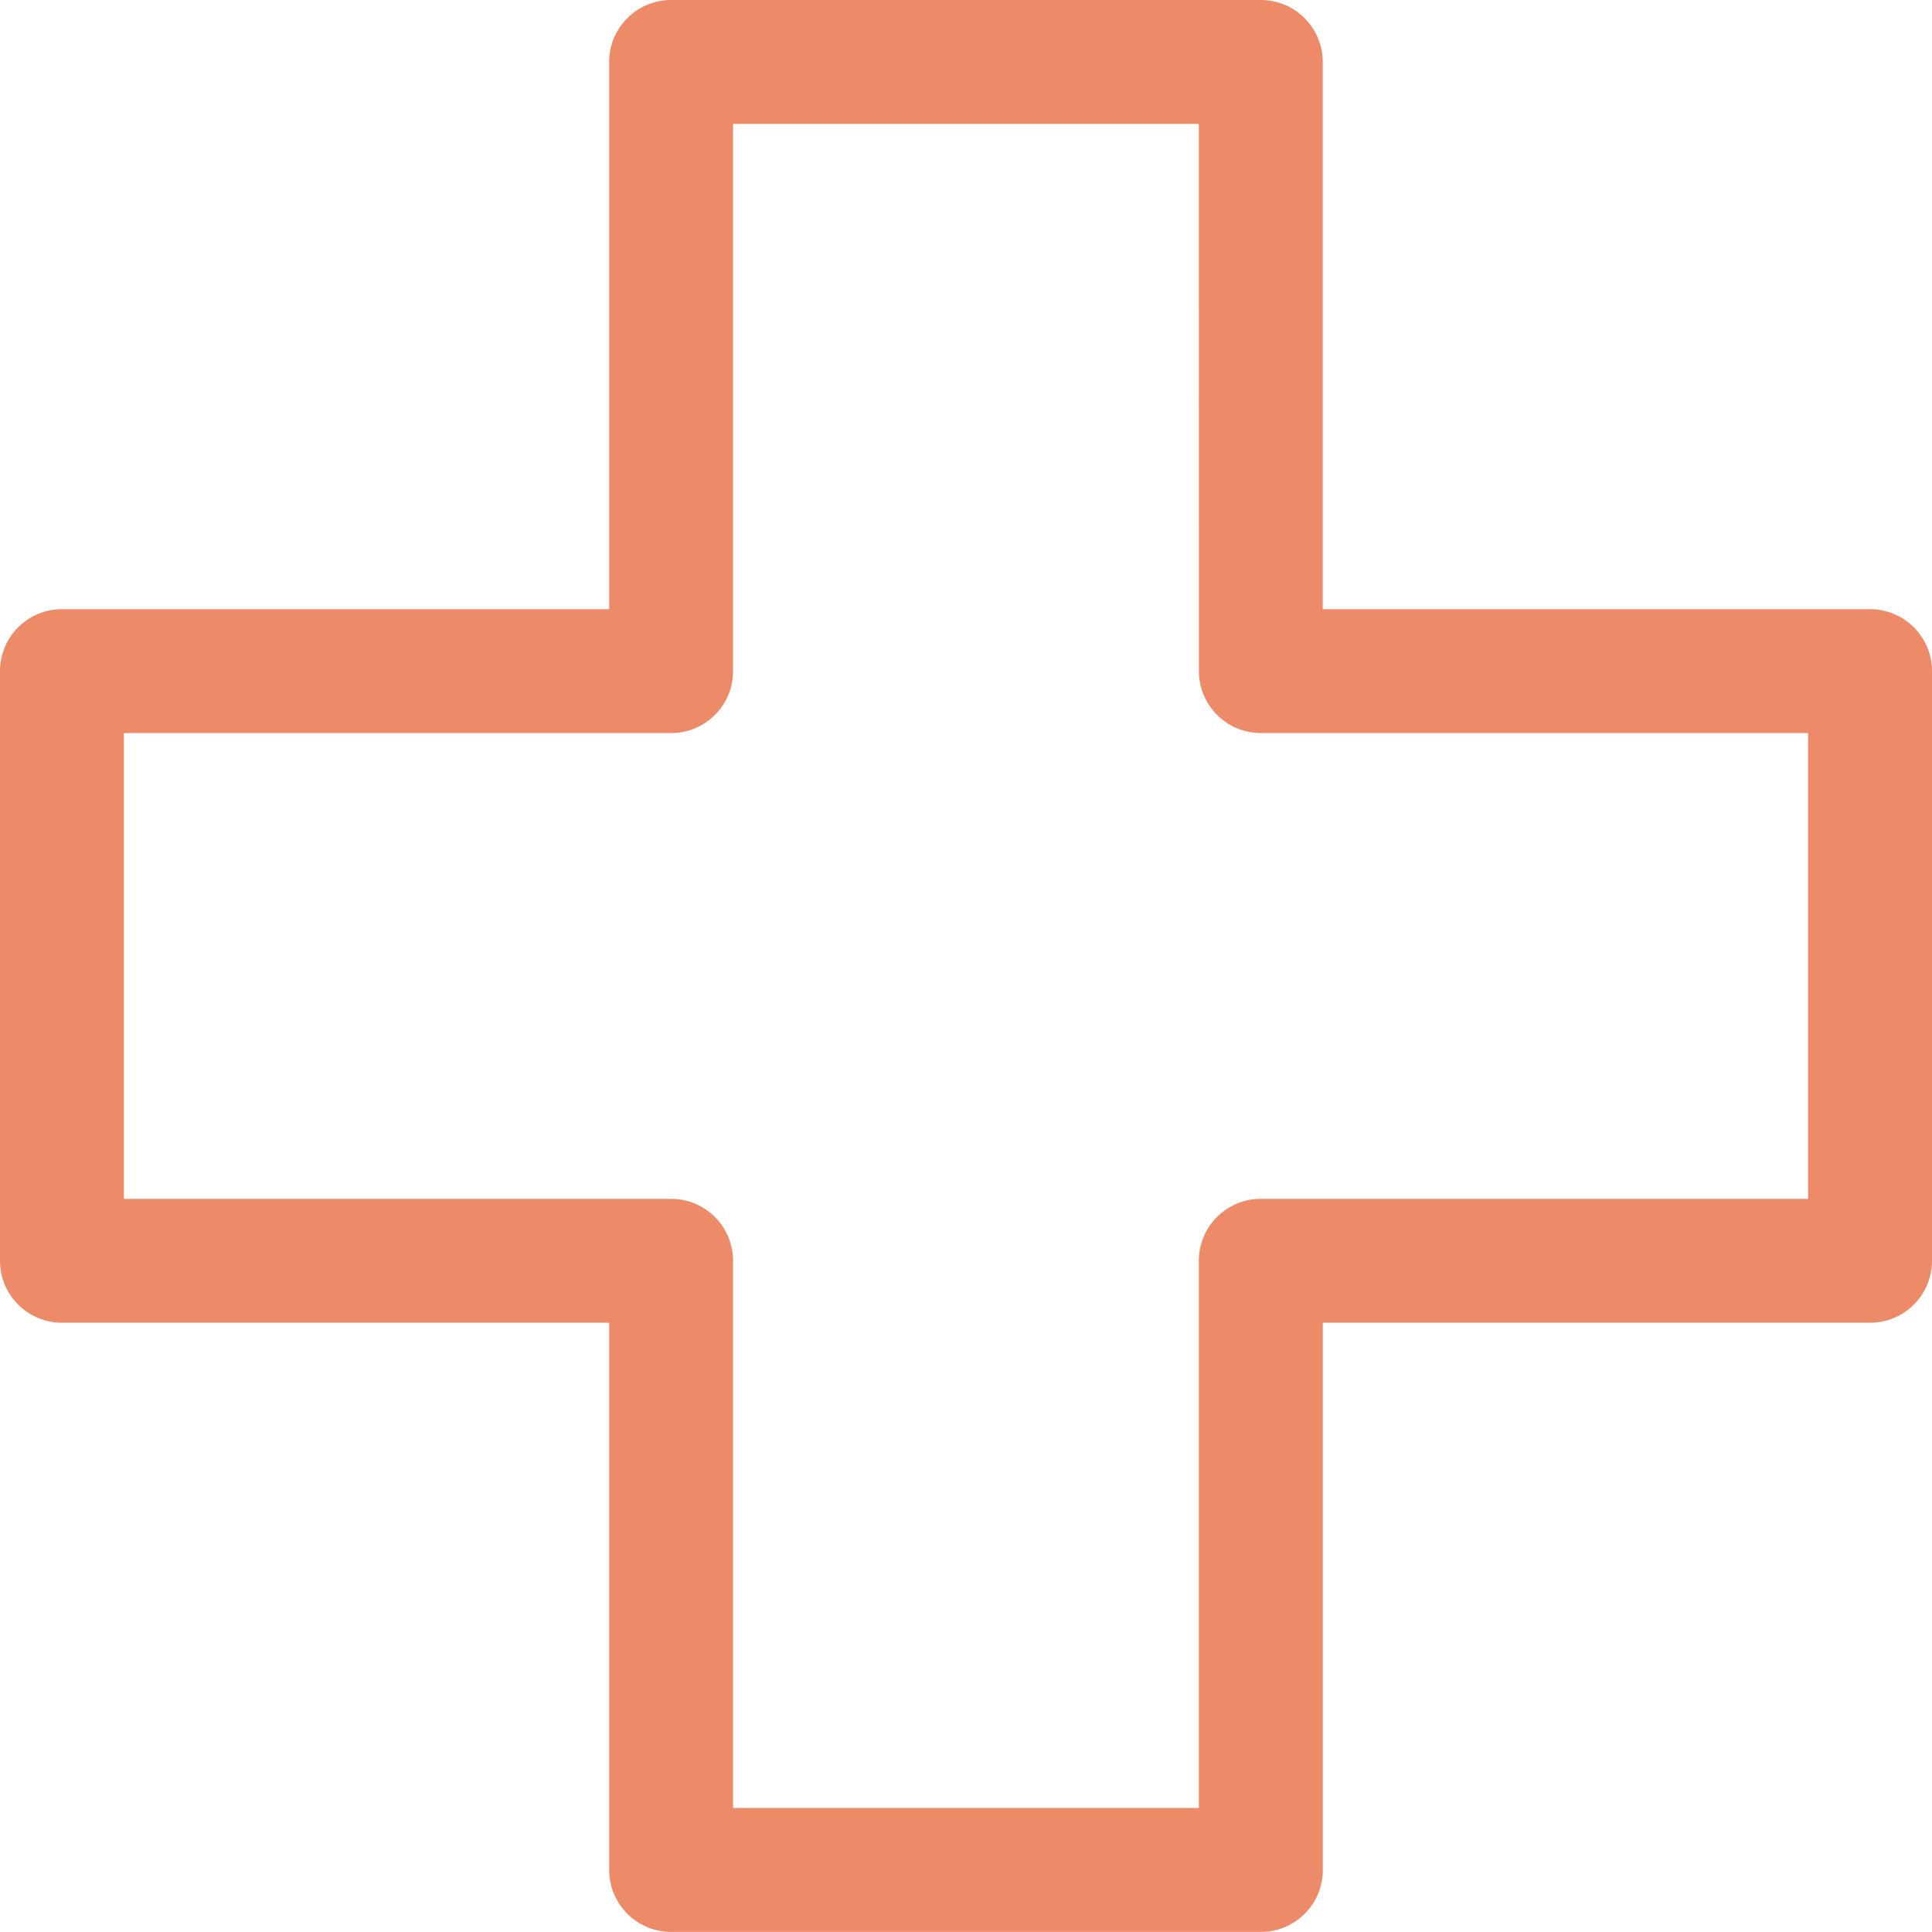 <svg xmlns="http://www.w3.org/2000/svg" width="23.39" height="23.39" viewBox="0 0 23.39 23.39"><path d="M64.655,0h7.139a.75.75,0,0,1,.75.75V7.375H79.17a.75.75,0,0,1,.75.75v7.139a.75.75,0,0,1-.75.75H72.545v6.625a.75.75,0,0,1-.75.75H64.655a.75.75,0,0,1-.75-.75V16.014H57.28a.75.75,0,0,1-.75-.75V8.125a.75.75,0,0,1,.75-.75h6.625V.75A.75.75,0,0,1,64.655,0Zm6.389,1.5H65.405V8.125a.75.75,0,0,1-.75.75H58.03v5.639h6.625a.75.75,0,0,1,.75.75v6.625h5.639V15.264a.75.75,0,0,1,.75-.75H78.42V8.875H71.795a.75.75,0,0,1-.75-.75Z" transform="translate(-56.53 0)" fill="#ed8b69"/></svg>